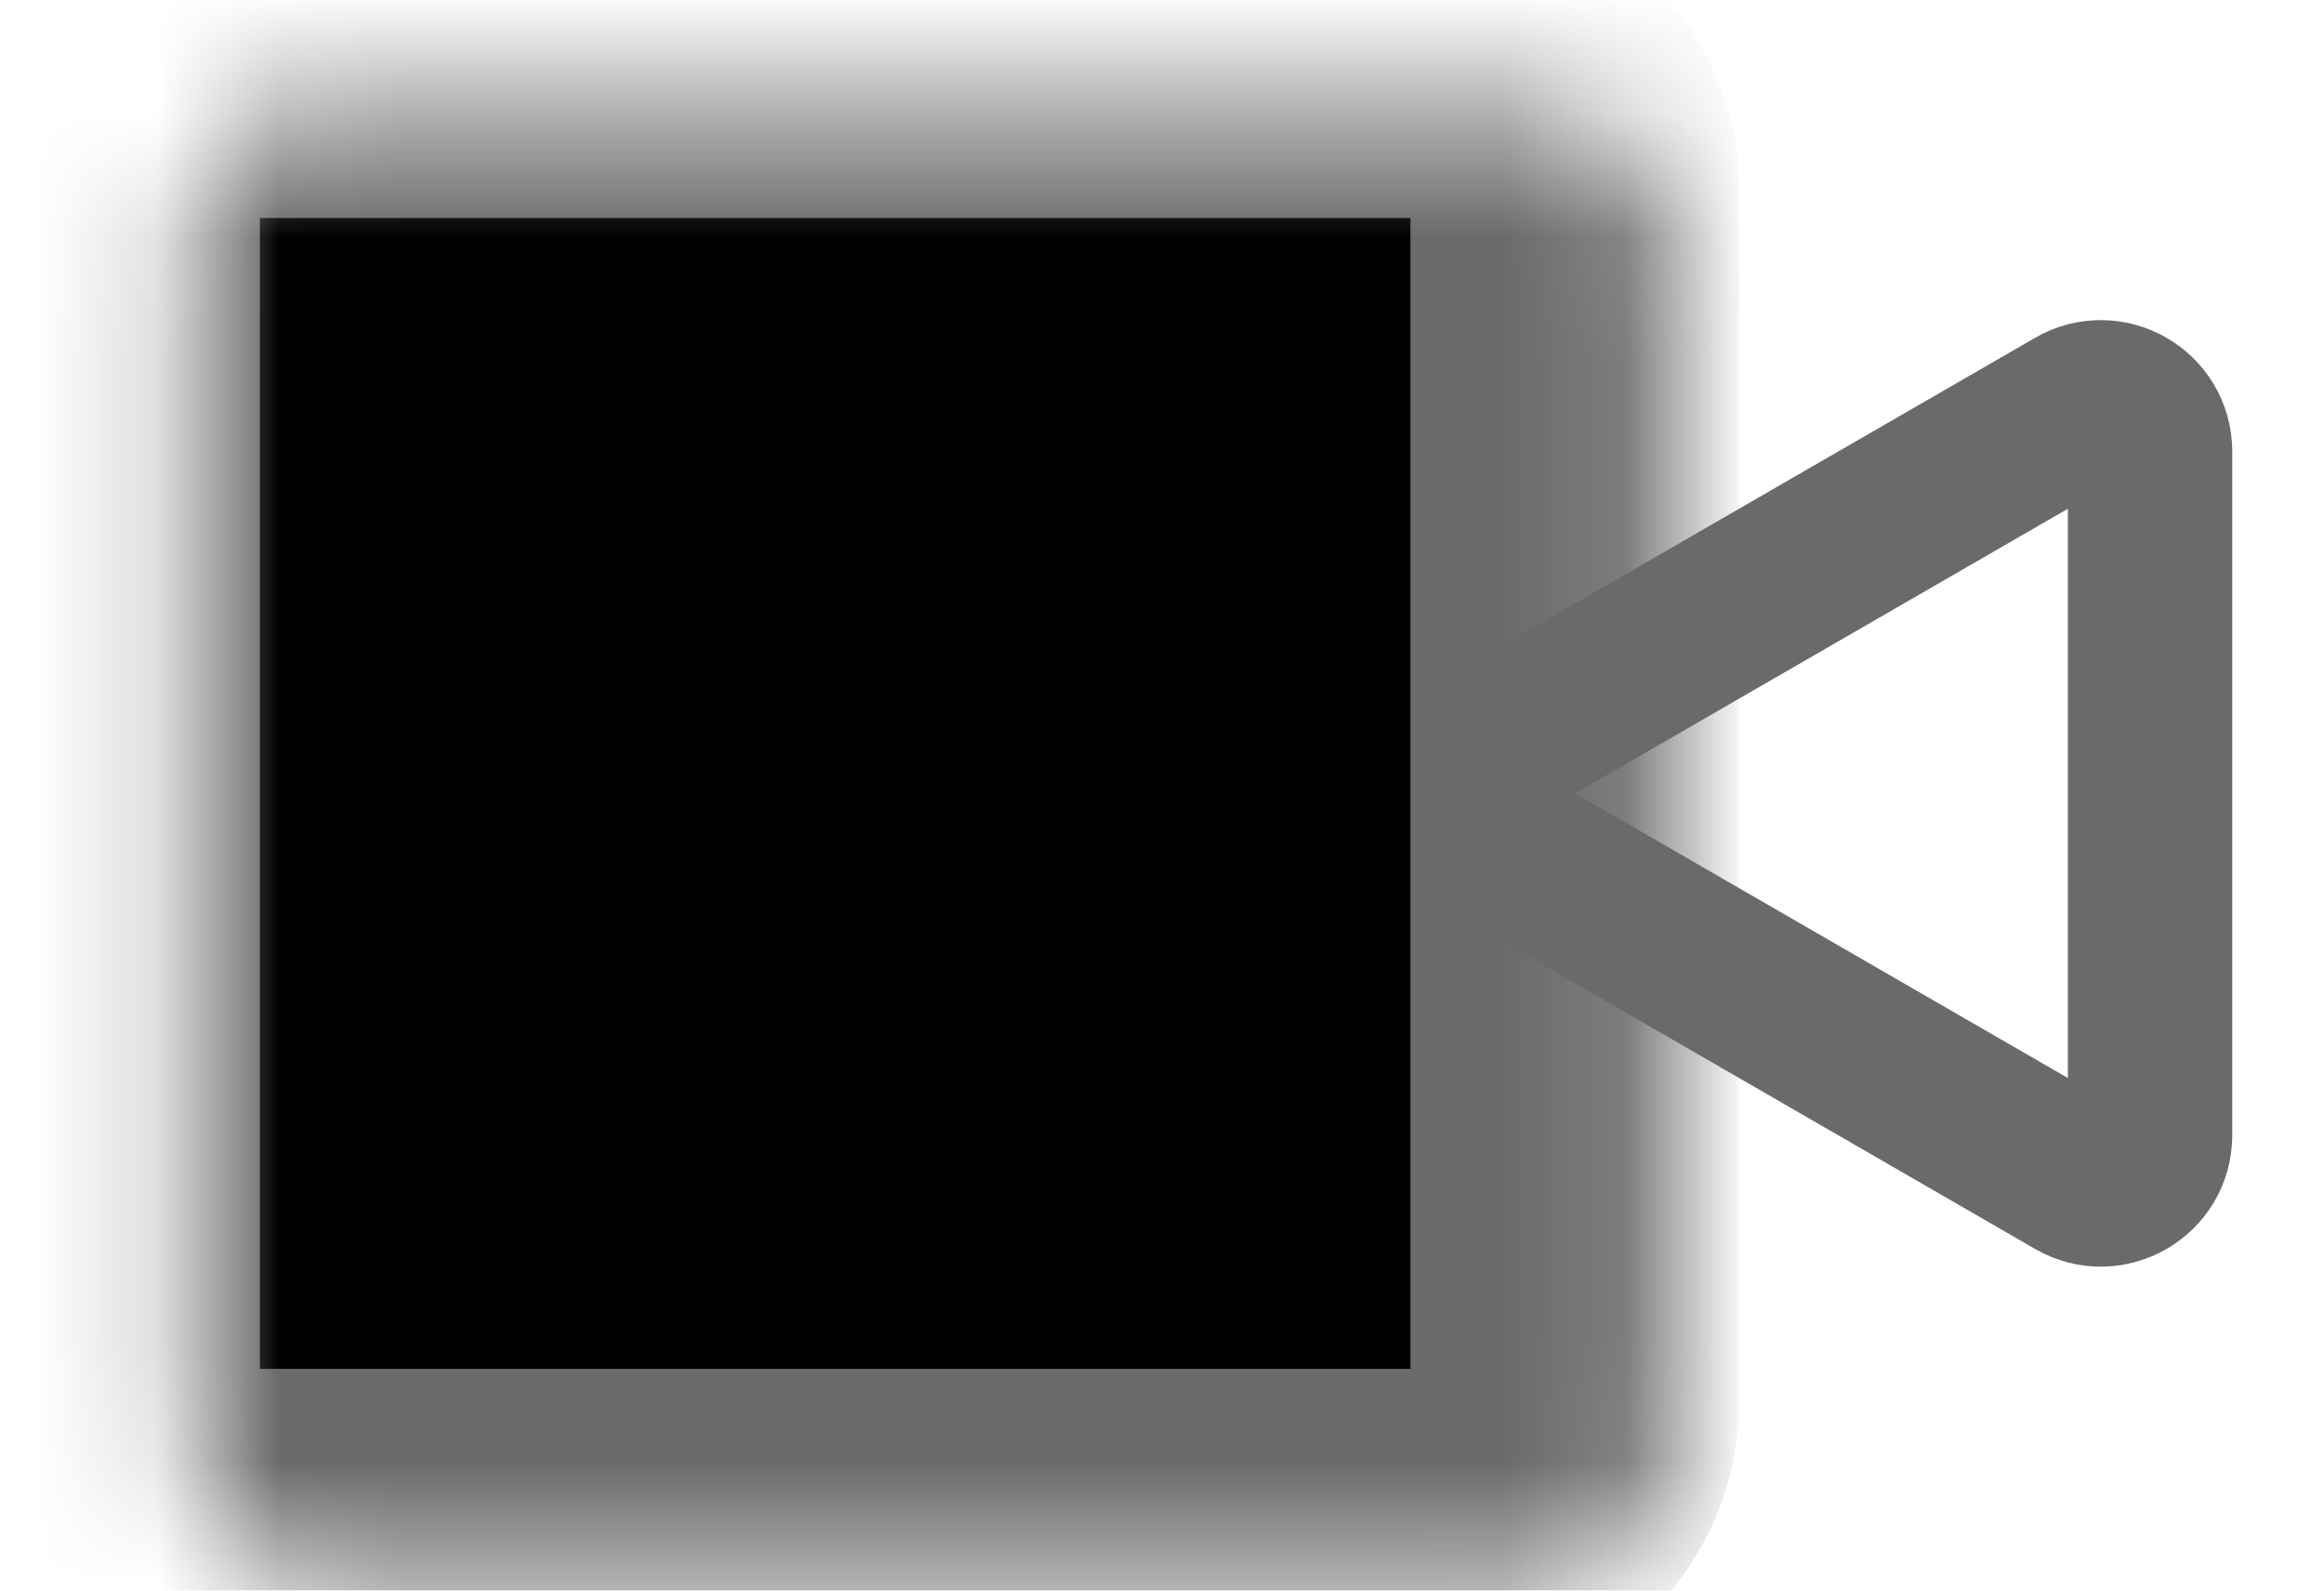 <svg width="19" height="13" viewBox="0 0 19 13" fill="none" xmlns="http://www.w3.org/2000/svg">
<g clip-path="url(#clip0_170_240)">
<path d="M12.136 6.833C11.867 6.678 11.867 6.291 12.136 6.136L16.974 3.343C17.242 3.188 17.578 3.381 17.578 3.691L17.578 9.277C17.578 9.588 17.242 9.781 16.974 9.626L12.136 6.833Z" stroke="#6A6A6A" stroke-width="1.344"/>
<mask id="path-2-inside-1_170_240" fill="white">
<rect x="0.781" y="0.438" width="12.094" height="12.094" rx="1.075"/>
</mask>
<rect x="0.781" y="0.438" width="12.094" height="12.094" rx="1.075" fill="black" stroke="#6A6A6A" stroke-width="2.688" mask="url(#path-2-inside-1_170_240)"/>
</g>
<defs>
<clipPath id="clip0_170_240">
<rect width="19" height="13" fill="white"/>
</clipPath>
</defs>
</svg>
